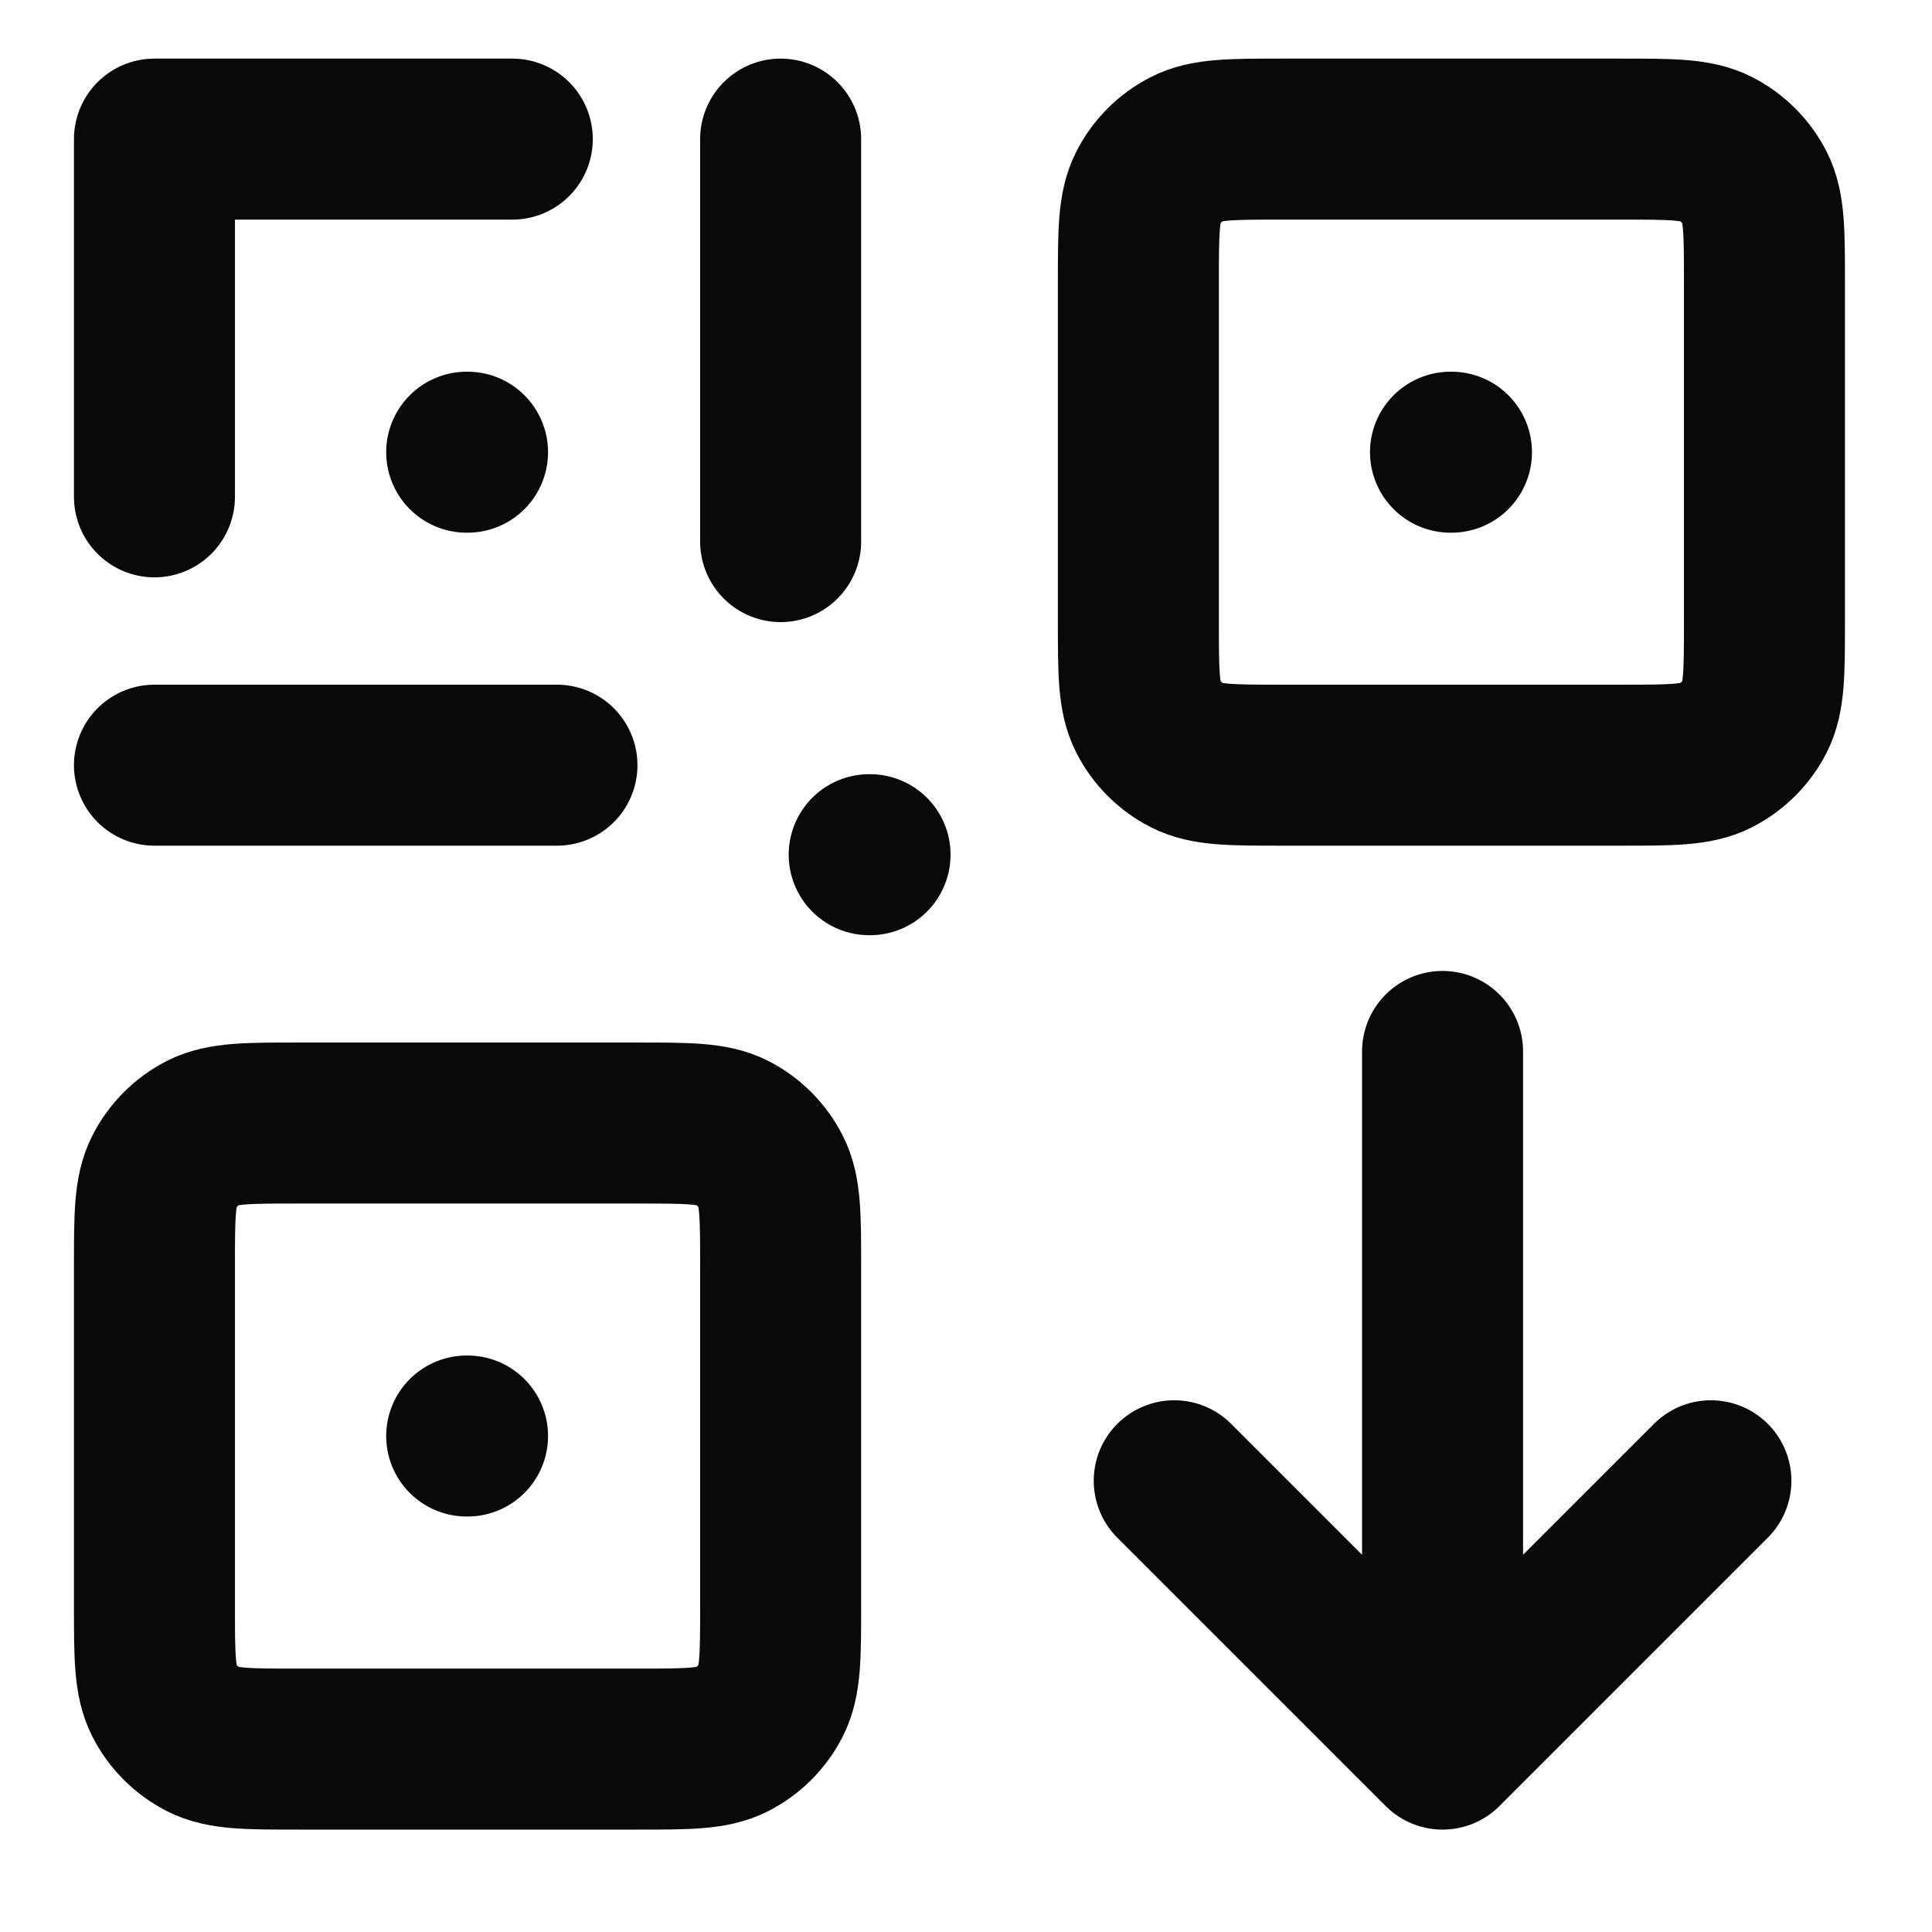 <svg width="18" height="18" viewBox="0 0 18 18" fill="none" xmlns="http://www.w3.org/2000/svg">
<path d="M4.356 13.379H4.348M13.523 4.213H13.514M8.106 7.963H8.098M4.356 4.213H4.348M4.773 1.296H1.439V4.629M7.273 5.046V1.296M1.439 7.129H5.189M5.939 10.463H2.773C2.306 10.463 2.073 10.463 1.894 10.553C1.738 10.633 1.61 10.761 1.53 10.918C1.439 11.096 1.439 11.329 1.439 11.796V14.963C1.439 15.429 1.439 15.663 1.53 15.841C1.61 15.998 1.738 16.125 1.894 16.205C2.073 16.296 2.306 16.296 2.773 16.296H5.939C6.406 16.296 6.64 16.296 6.818 16.205C6.975 16.125 7.102 15.998 7.182 15.841C7.273 15.663 7.273 15.429 7.273 14.963V11.796C7.273 11.329 7.273 11.096 7.182 10.918C7.102 10.761 6.975 10.633 6.818 10.553C6.64 10.463 6.406 10.463 5.939 10.463ZM15.106 1.296H11.94C11.473 1.296 11.239 1.296 11.061 1.387C10.904 1.467 10.777 1.594 10.697 1.751C10.606 1.929 10.606 2.163 10.606 2.629V5.796C10.606 6.263 10.606 6.496 10.697 6.674C10.777 6.831 10.904 6.958 11.061 7.038C11.239 7.129 11.473 7.129 11.94 7.129H15.106C15.573 7.129 15.806 7.129 15.985 7.038C16.141 6.958 16.269 6.831 16.349 6.674C16.439 6.496 16.439 6.263 16.439 5.796V2.629C16.439 2.163 16.439 1.929 16.349 1.751C16.269 1.594 16.141 1.467 15.985 1.387C15.806 1.296 15.573 1.296 15.106 1.296Z" stroke="#09090A" stroke-width="1.5" stroke-linecap="round" stroke-linejoin="round"/>
<path d="M13.44 16.296V9.796M13.44 16.296L15.94 13.796M13.44 16.296L10.94 13.796" stroke="#09090A" stroke-width="1.5" stroke-linecap="round" stroke-linejoin="round"/>
</svg>
